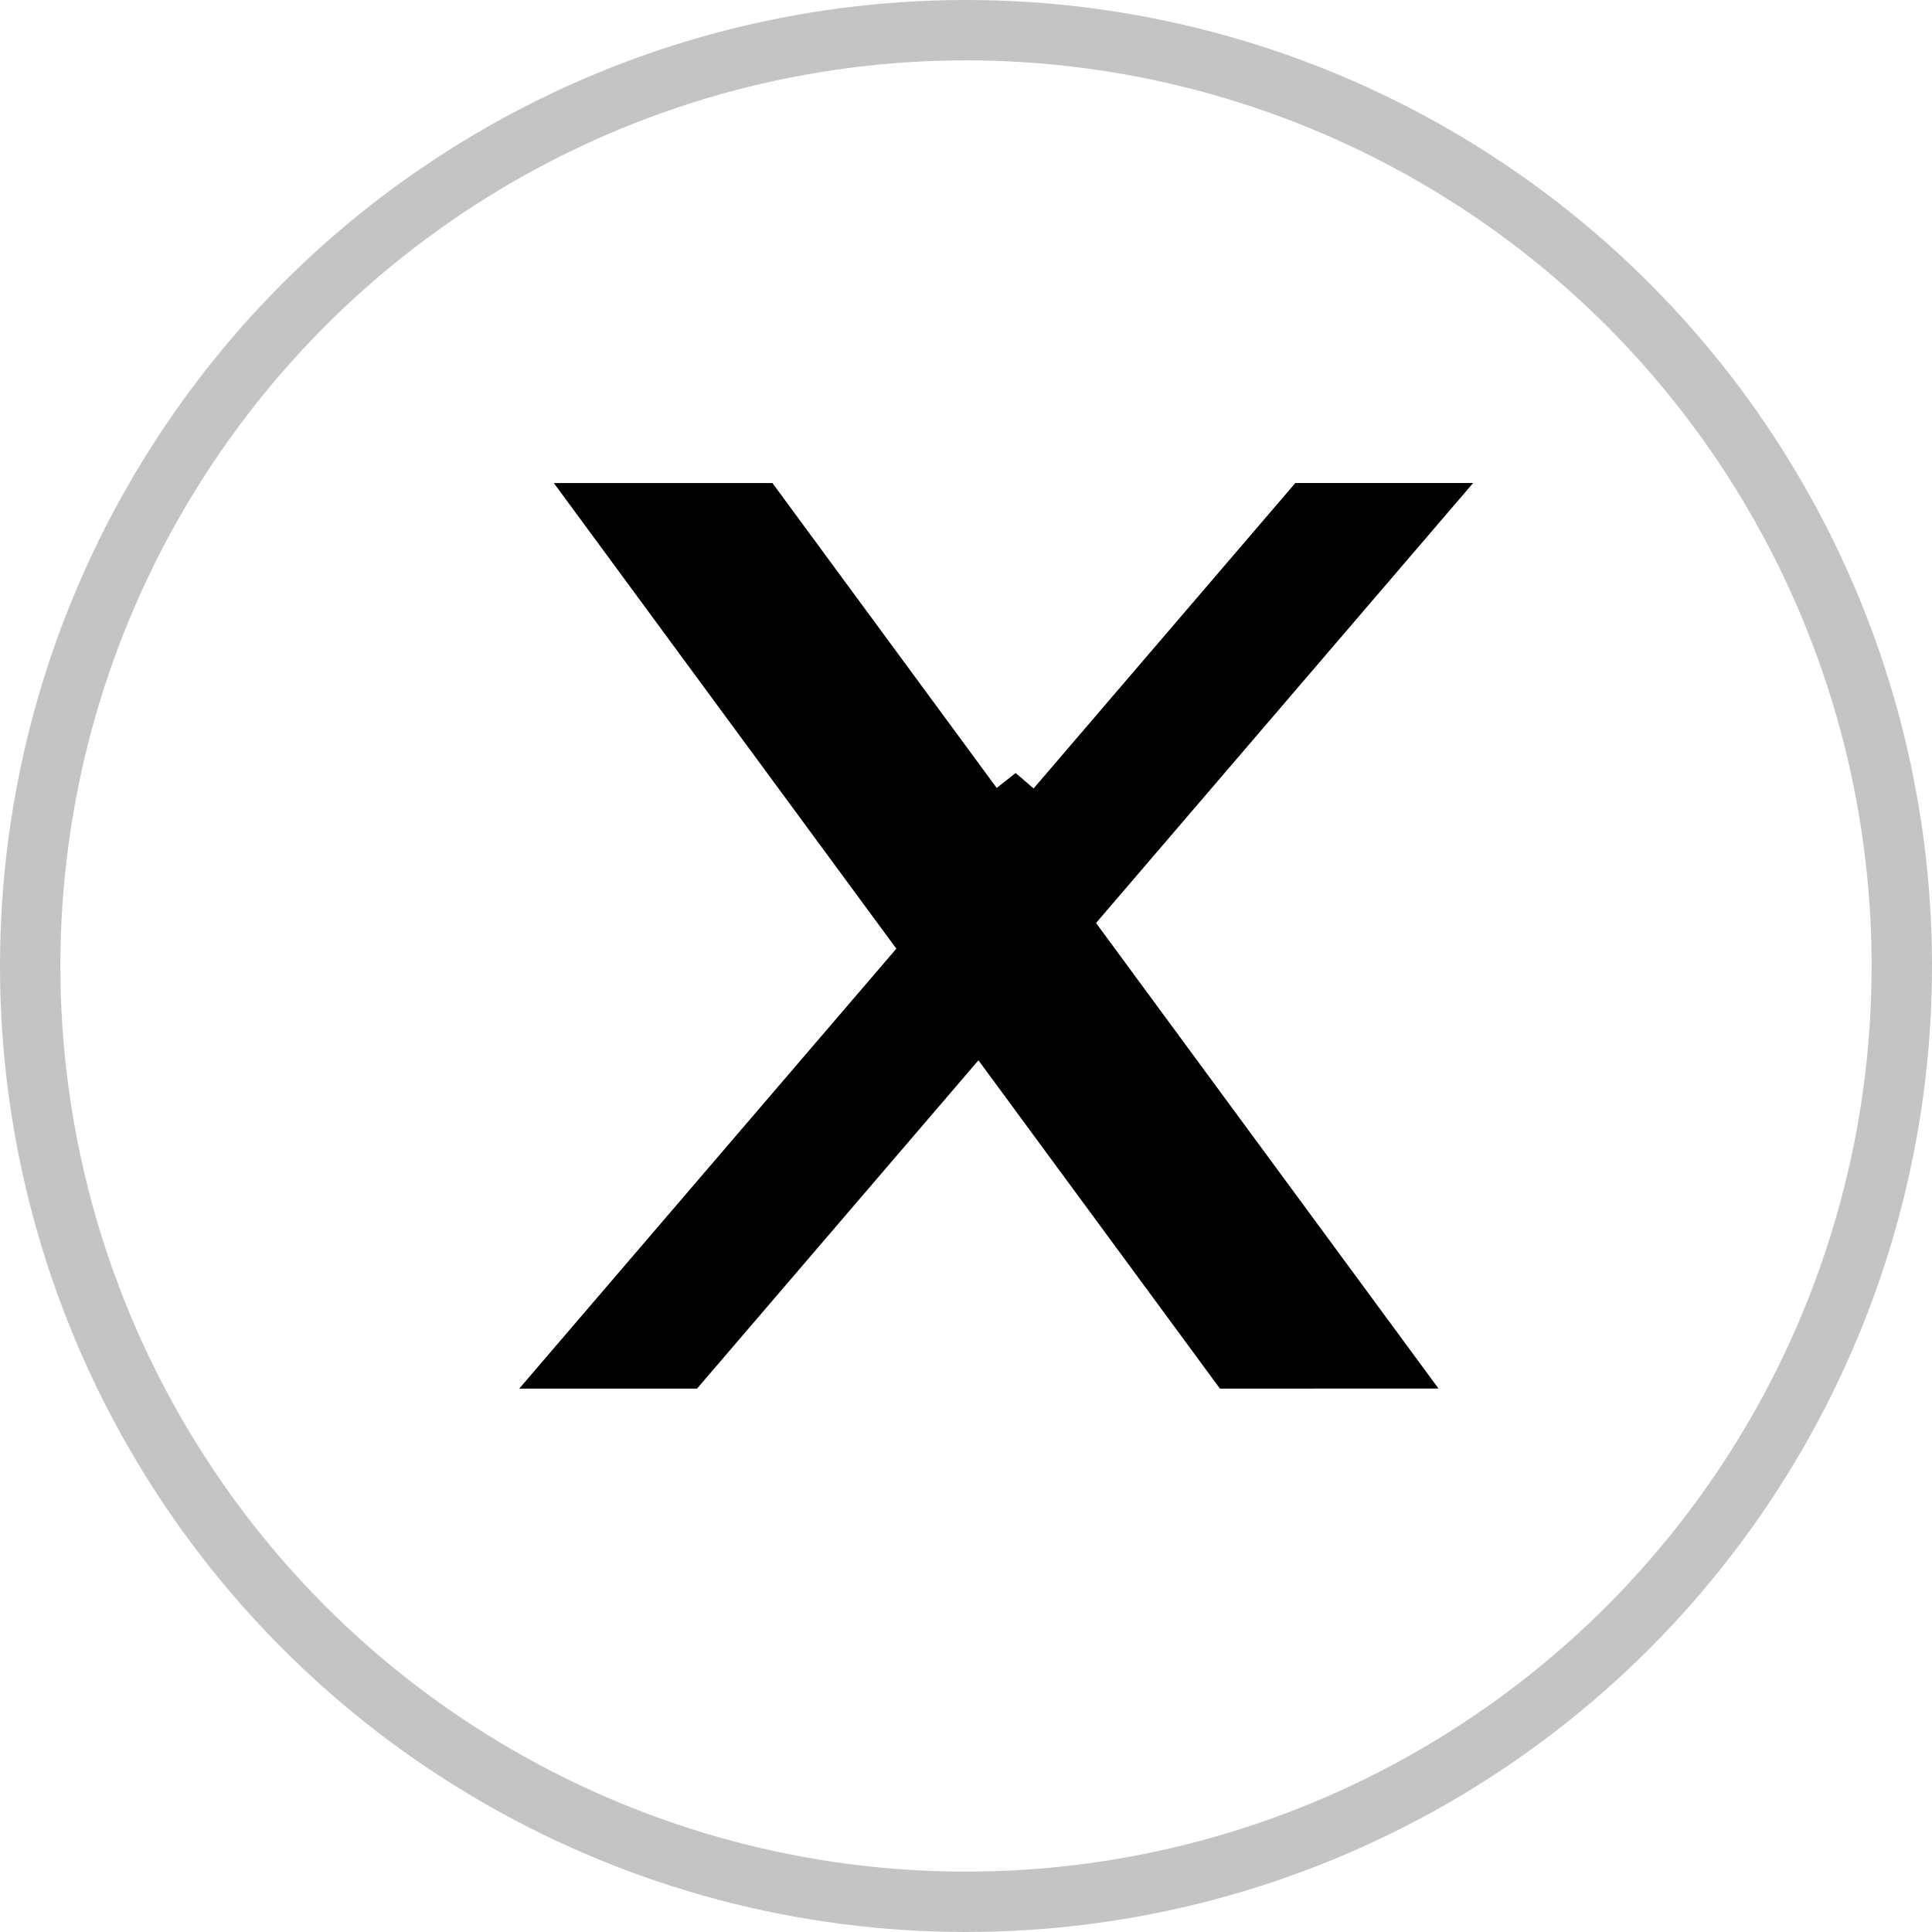 <svg width="32" height="32" viewBox="0 0 32 32" fill="none" xmlns="http://www.w3.org/2000/svg">
<circle cx="16" cy="16" r="15.5" stroke="#C4C4C4"/>
<path d="M16.809 13.451L17.174 13.764L21.685 8.5H23.313L17.774 14.963L17.516 15.264L17.751 15.584L22.838 22.499L20.459 22.5L16.609 17.266L16.236 16.759L15.826 17.237L11.315 22.5H9.687L15.226 16.038L15.484 15.737L15.249 15.417L10.162 8.501H12.541L16.156 13.415L16.137 13.437L16.413 13.762L16.414 13.763L16.809 13.451ZM23.137 22.499H23.136H23.137Z" fill="black" stroke="black"/>
</svg>

